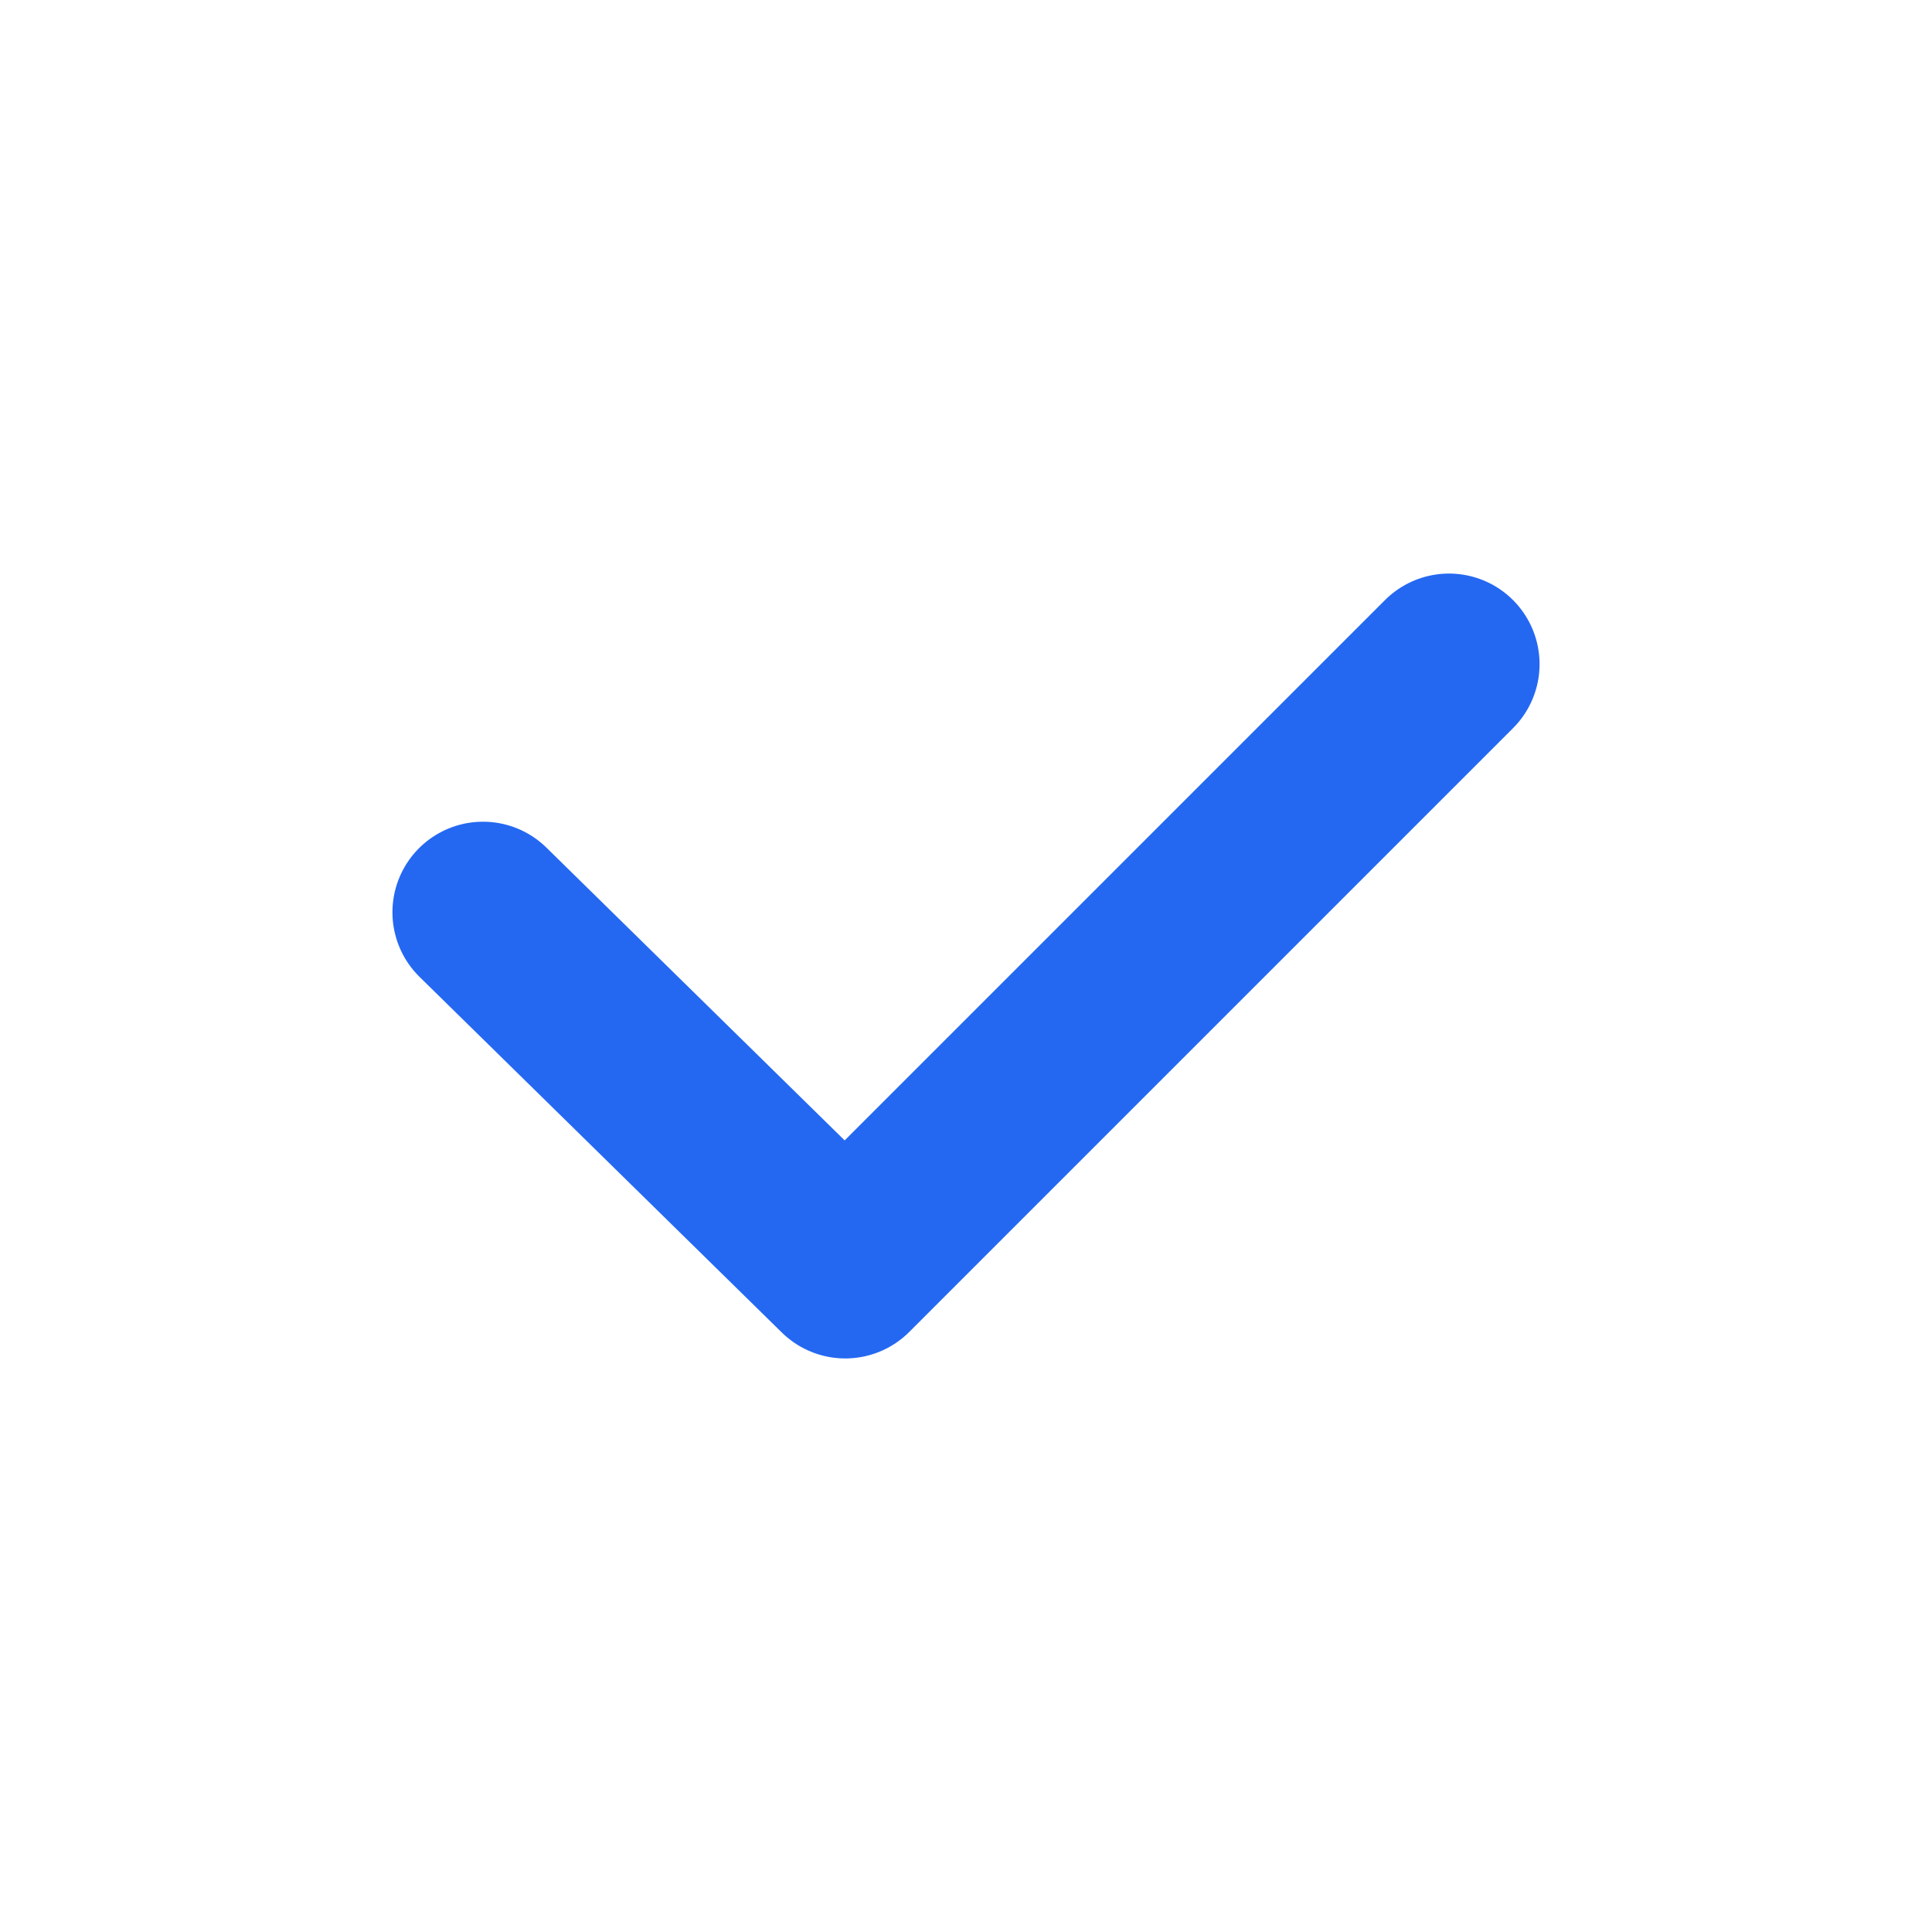 <svg width="16" height="16" viewBox="0 0 16 16" fill="none" xmlns="http://www.w3.org/2000/svg">
<g clip-path="url(#clip0_37_7966)">
<path d="M4 7.555L7 10.5L12 5.5" stroke="#2468F2" stroke-width="1.5" stroke-linecap="round" stroke-linejoin="round"/>
</g>
<defs>
<clipPath id="clip0_37_7966">
<rect width="16" height="16" fill="white"/>
</clipPath>
</defs>
</svg>
